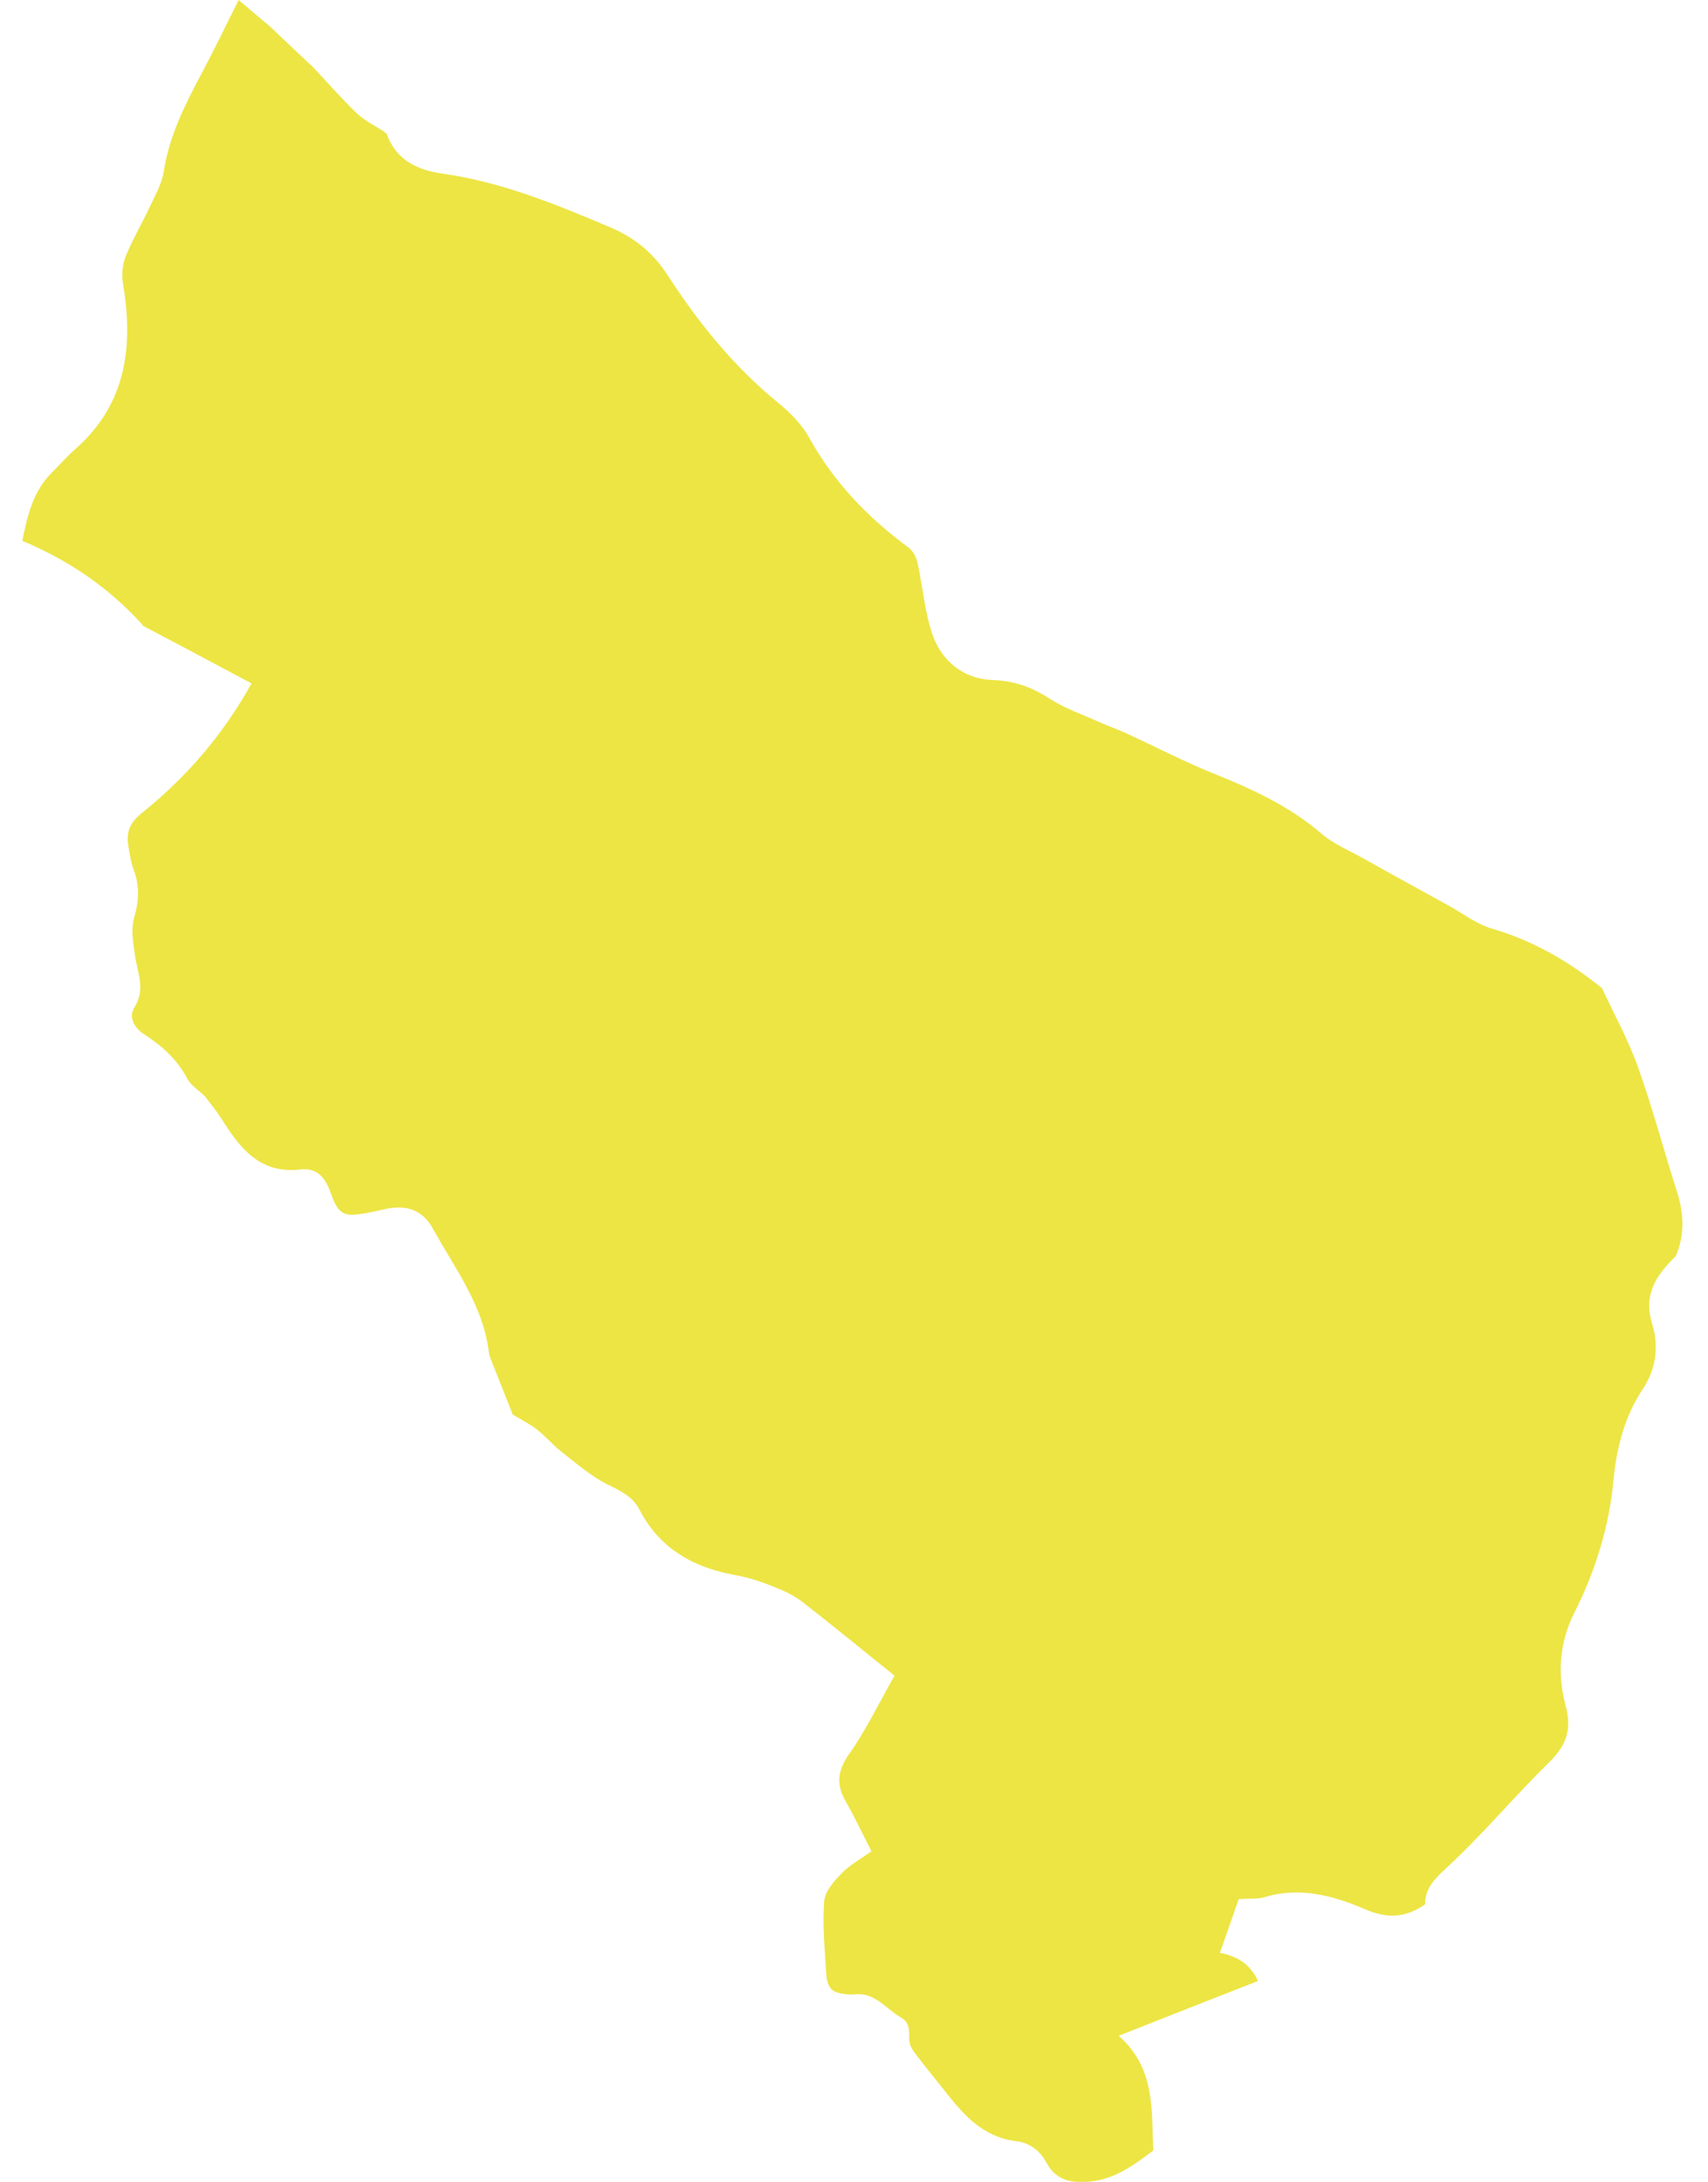 <?xml version="1.0" encoding="UTF-8"?>
<!-- Generator: Adobe Illustrator 19.0.0, SVG Export Plug-In . SVG Version: 6.00 Build 0)  -->
<svg xmlns="http://www.w3.org/2000/svg" xmlns:xlink="http://www.w3.org/1999/xlink" version="1.1" id="Layer_1" x="0px" y="0px" viewBox="0 0 636.2 812.5" style="enable-background:new 0 0 636.2 812.5;" xml:space="preserve">
<style type="text/css">
	.st0{fill:#EDE544;}
</style>
<path id="XMLID_754_" class="st0" d="M53.3,232.9c-12.4-13.7-27.1-24-45-31.5c1.9-9.2,3.9-18.3,11-25.4c3-3,5.8-6.2,9-9  c18.9-16.8,21.4-38.2,17.5-61.5c-0.5-3.2-0.2-7,1-10C49.4,89.1,53,83,56,76.6c1.9-4.1,4.3-8.3,5-12.7c2-13.2,7.8-24.7,13.9-36.2  C79.7,18.8,84,9.7,88.9,0c4.2,3.6,7.9,6.7,11.6,9.8c5.3,5,10.6,10.1,16,15.1c5.4,5.7,10.6,11.7,16.2,17.1c2.9,2.8,6.6,4.6,10,6.8  c0.4,0.3,0.9,0.6,1.3,1c3.5,9.9,11.6,13.6,21.1,14.9c21.8,3.1,42,11.4,62.1,19.9c9,3.8,16.1,9.5,21.5,17.9  c11.5,17.8,24.8,34.2,41.4,47.7c4.3,3.5,8.5,7.8,11.2,12.6c9.2,16.7,21.9,29.9,37.1,41.1c1.7,1.2,2.9,3.7,3.4,5.8  c1.9,8.8,2.6,18,5.5,26.5c3.4,10,11.7,16.6,22.1,17c8.2,0.3,14.6,2.5,21.3,6.8c5.8,3.8,12.6,6.1,19,9c3.2,1.4,6.5,2.6,9.7,4  c10.8,5,21.4,10.5,32.5,15c14.5,5.8,28.4,12.2,40.4,22.5c4.4,3.8,10.2,6.2,15.4,9.1c10.7,6,21.5,11.9,32.2,17.8  c5.2,2.9,10.2,6.8,15.8,8.4c15.5,4.5,29,12.4,41.4,22.5l-0.4-0.4c4.5,9.8,9.8,19.3,13.4,29.4c5.4,15.1,9.5,30.7,14.4,46  c2.7,8.3,3.2,16.3-0.3,24.5l0.4-0.4c-7.3,7-12.7,14.3-9.2,25.6c2.5,8.2,1.6,16.6-3.5,24.3c-6.8,10.2-9.7,21.7-10.9,33.8  c-1.6,17.4-6.7,33.8-14.5,49.3c-5.7,11.3-6.5,23-3.3,34.9c2.3,8.4,0.4,14.5-5.9,20.7c-13.1,12.8-24.8,26.9-38.2,39.3  c-4.7,4.3-8.3,7.9-8.3,13.9c-7.7,5.2-14.3,5.3-22.8,1.6c-11.4-4.9-24-8.3-37-4.3c-2.6,0.8-5.6,0.4-9.6,0.7c-2.1,6.1-4.4,12.6-7,20  c6.3,1.3,11.1,3.9,14.2,10.5c-17.4,6.8-34.2,13.4-51.9,20.4c13.9,12.3,12.1,27.8,12.9,42.7c-7.3,5.5-14.3,10.7-23.6,11.6  c-6.7,0.6-12.5-0.2-16.2-7c-2.4-4.5-6.2-7.5-11.6-8.1c-11.9-1.5-19.2-9.6-26-18.3c-3.5-4.4-7-8.7-10.4-13.1c-1.2-1.6-2.7-3.4-3-5.3  c-0.5-3.3,0.8-7-3.2-9.3c-5.7-3.2-9.7-9.6-17.5-8.6c-0.7,0.1-1.4,0.1-2.1,0c-6.3-0.5-7.9-2-8.3-8.5c-0.5-8.8-1.4-17.6-0.7-26.3  c0.3-3.6,3.7-7.4,6.5-10.3c2.9-3,6.7-5.1,11.1-8.2c-3.2-6.2-6.1-12.5-9.5-18.4c-3.5-6.1-3.4-11.1,0.9-17.4  c6.6-9.3,11.6-19.8,17.2-29.6c-12.4-9.9-23.4-19-34.8-27.8c-3.3-2.5-7.3-4.2-11.2-5.7c-4.2-1.7-8.7-3.1-13.1-3.9  c-15.6-2.8-28.3-9.7-35.9-24.4c-2.5-4.9-7.2-7.1-12.1-9.5c-6.1-3.1-11.5-7.8-17-12.1c-3.3-2.6-6-5.9-9.4-8.5c-3.1-2.3-6.6-4-8.7-5.3  c-2.8-7.1-5.2-13.1-7.6-19.2c-0.5-1.3-1.1-2.6-1.3-4c-2.1-17.5-12.6-31.1-20.7-45.8c-4-7.4-10.1-9.4-18.6-7.4  c-2.1,0.5-4.1,0.9-6.2,1.3c-8.6,1.6-10.5,0.7-13.4-7.4c-2-5.6-4.8-9.5-11.3-8.8c-15.3,1.8-22.7-8.2-29.6-19.2c-1.8-2.8-4-5.4-6-8.1  l0.4,0.4c-2.4-2.4-5.6-4.3-7.1-7.2c-3.8-7.1-9.4-12-16-16.3c-3.4-2.2-5.9-6.2-3.5-10c4.2-6.7,1.1-12.8,0.2-19.2  c-0.7-4.7-1.6-9.9-0.3-14.3c1.8-6.1,2-11.6-0.1-17.4c-1.1-2.9-1.6-6.1-2.1-9.2c-0.8-5.1,0.4-8.5,5.1-12.3  c16.2-13,29.9-28.6,40.8-48.2c-13.7-7.3-27.2-14.5-40.7-21.6C52.9,232.6,53.3,232.9,53.3,232.9z"></path>
</svg>
